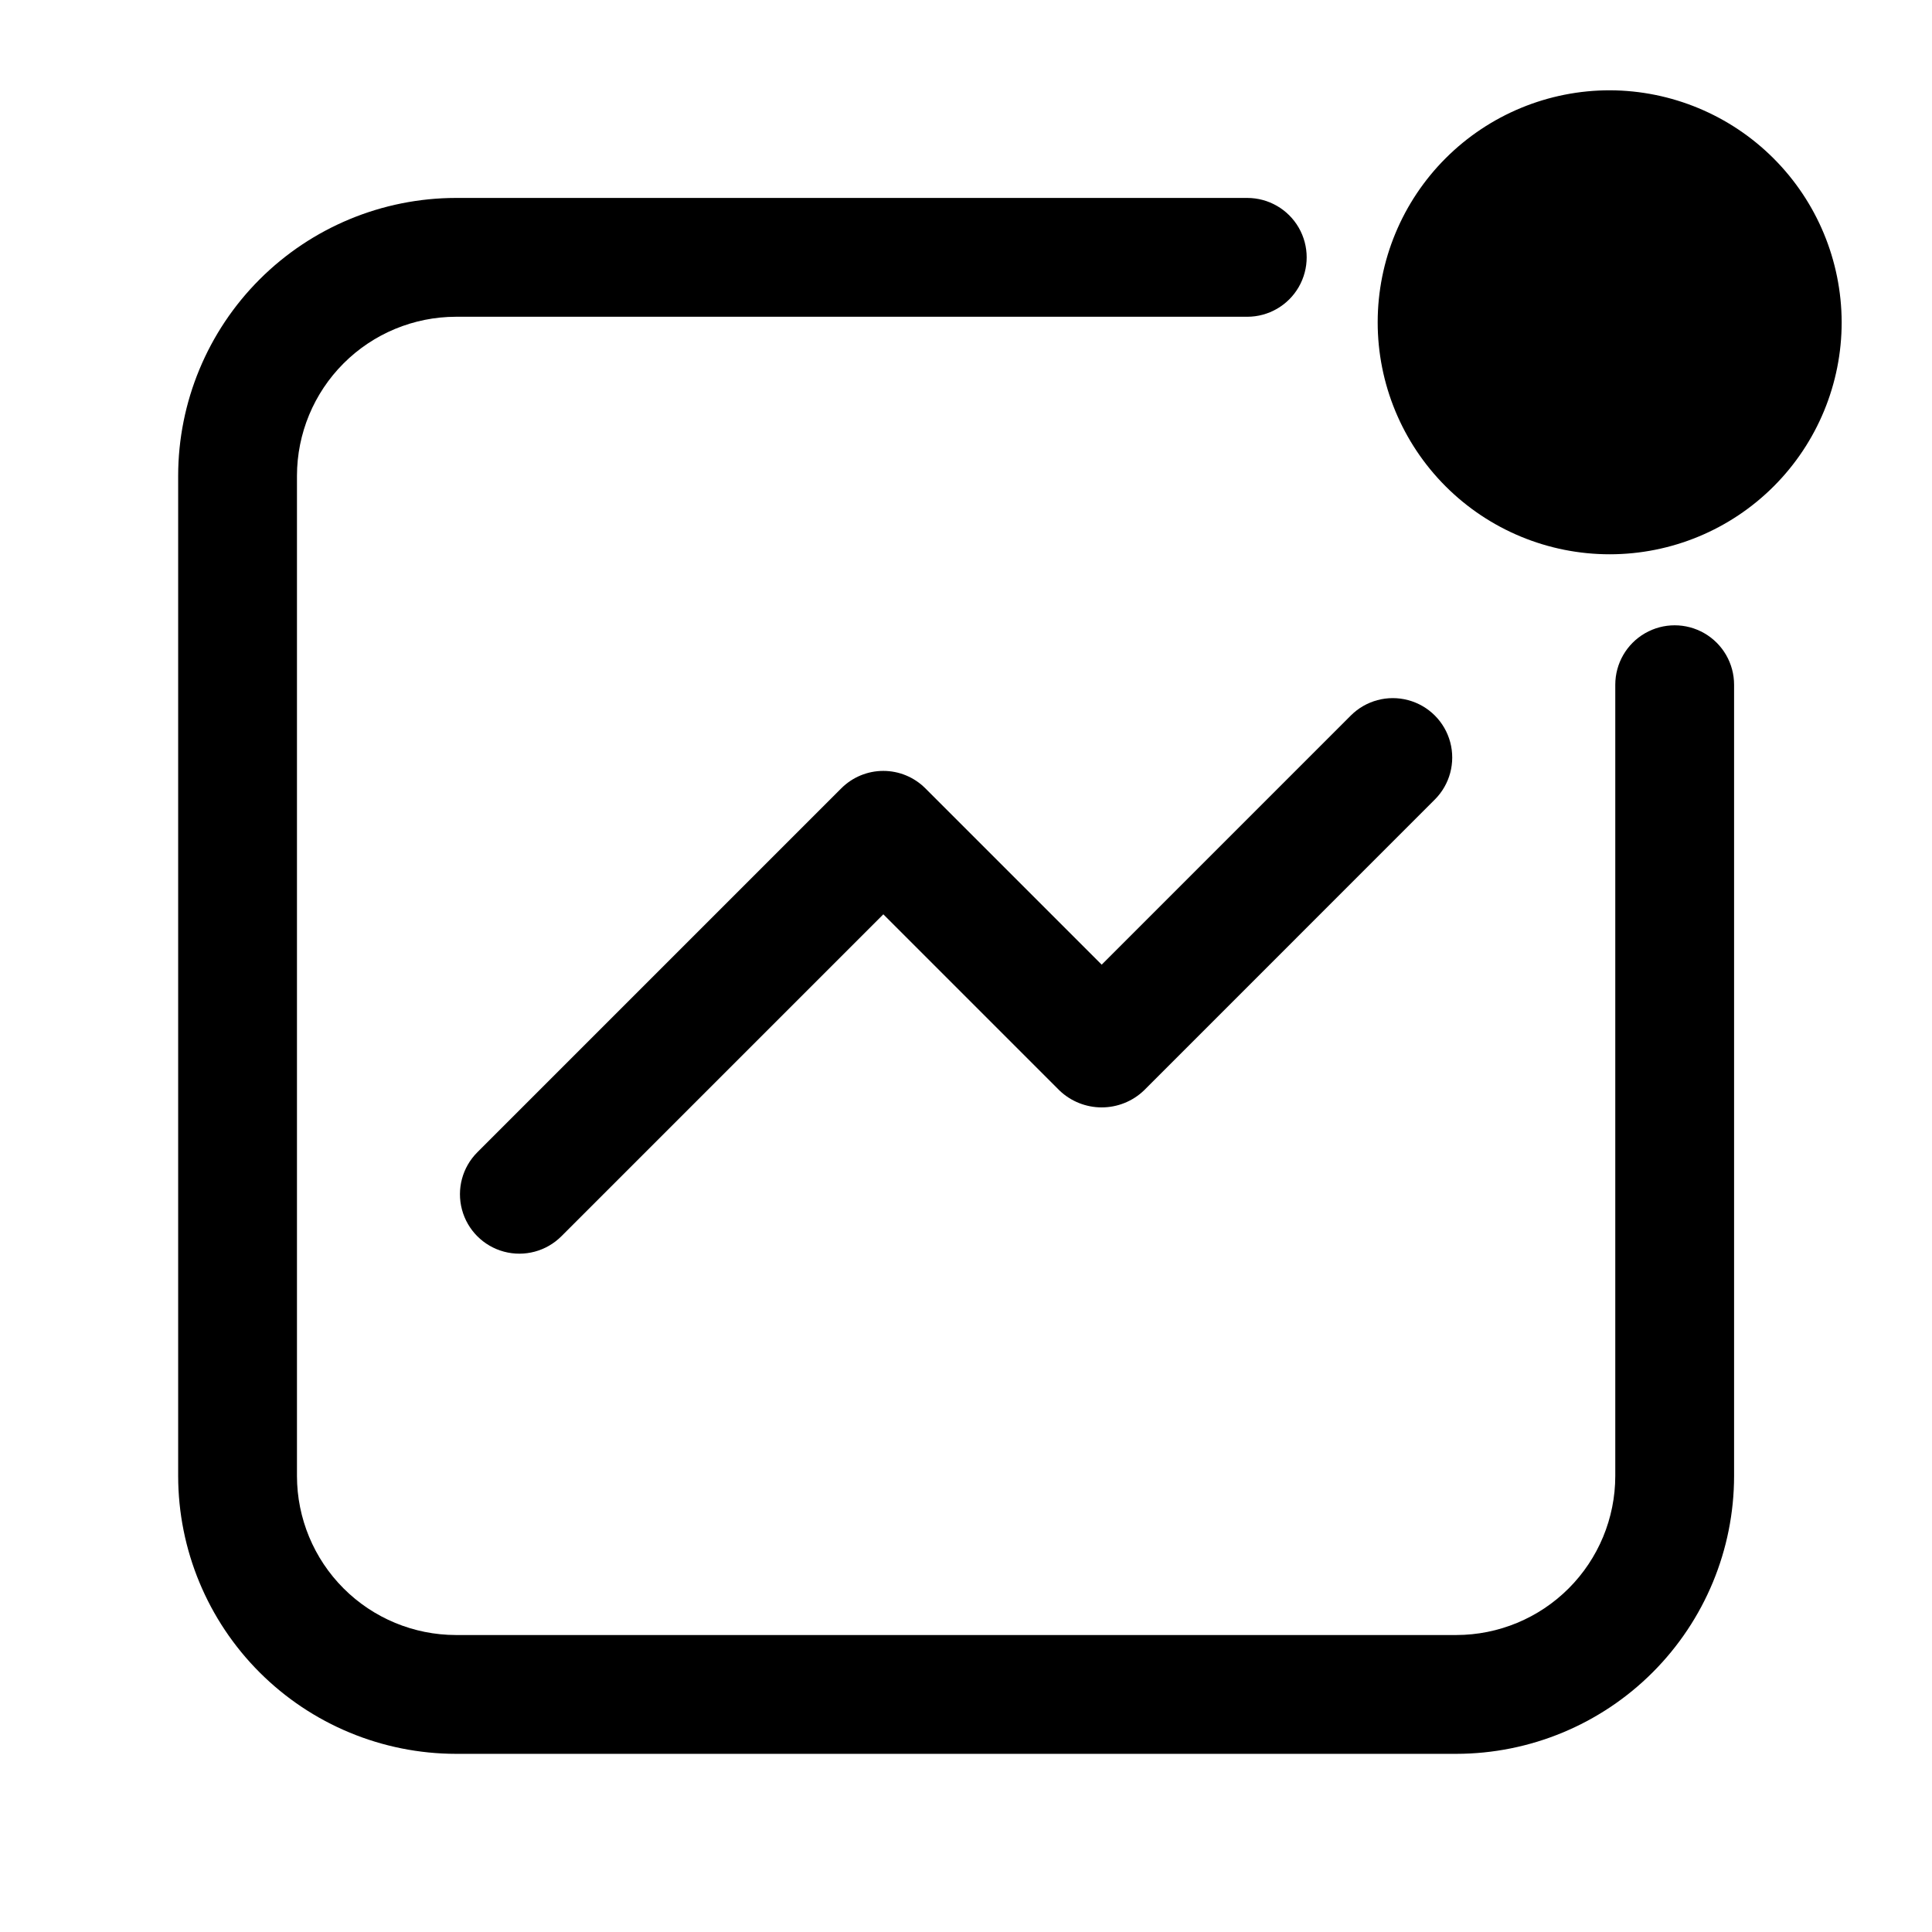 <?xml version="1.0" encoding="UTF-8"?>
<!-- Uploaded to: SVG Find, www.svgrepo.com, Generator: SVG Find Mixer Tools -->
<svg fill="#000000" width="800px" height="800px" version="1.1" viewBox="144 144 512 512" xmlns="http://www.w3.org/2000/svg">
 <g>
  <path d="m603.55 535.17v-209.71c0-5.625-3-10.824-7.871-13.637-4.871-2.812-10.871-2.812-15.742 0s-7.871 8.012-7.871 13.637v209.71c-0.012 11.168-4.457 21.879-12.355 29.777-7.894 7.898-18.605 12.34-29.773 12.352h-265.11c-11.168-0.012-21.879-4.453-29.773-12.352-7.898-7.898-12.34-18.609-12.355-29.777v-265.1c0.016-11.168 4.457-21.875 12.355-29.773 7.894-7.898 18.605-12.34 29.773-12.352h209.71c5.625 0 10.824-3.004 13.637-7.875 2.812-4.871 2.812-10.871 0-15.742s-8.012-7.871-13.637-7.871h-209.71c-19.516 0.023-38.227 7.785-52.027 21.586s-21.566 32.512-21.586 52.027v265.1c0.02 19.516 7.785 38.23 21.586 52.031s32.512 21.562 52.027 21.586h265.11c19.516-0.023 38.227-7.785 52.027-21.586 13.801-13.801 21.566-32.516 21.586-52.031z"/>
  <path d="m570.66 167.93c-16.316-0.02-31.969 6.445-43.516 17.973-11.547 11.527-18.035 27.168-18.043 43.484-0.008 16.312 6.469 31.961 18.008 43.5 11.535 11.535 27.184 18.012 43.5 18.004 16.312-0.004 31.957-6.496 43.48-18.043 11.527-11.547 17.992-27.199 17.973-43.516-0.059-16.266-6.543-31.852-18.047-43.355-11.504-11.5-27.09-17.988-43.355-18.047z"/>
  <path d="m501.98 333.62-66.02 66.027-46.738-46.738h-0.004c-2.949-2.953-6.953-4.613-11.129-4.613-4.176 0-8.18 1.66-11.133 4.613l-96.453 96.453c-3.981 3.977-5.531 9.773-4.074 15.207 1.453 5.434 5.699 9.676 11.129 11.133 5.434 1.453 11.23-0.098 15.207-4.074l85.324-85.324 46.738 46.738c3.012 2.844 6.992 4.43 11.133 4.43 4.141 0 8.125-1.586 11.133-4.43l77.152-77.16c3.977-3.977 5.527-9.773 4.074-15.207-1.457-5.43-5.699-9.676-11.133-11.129-5.434-1.457-11.23 0.098-15.207 4.074z"/>
 </g>
</svg>